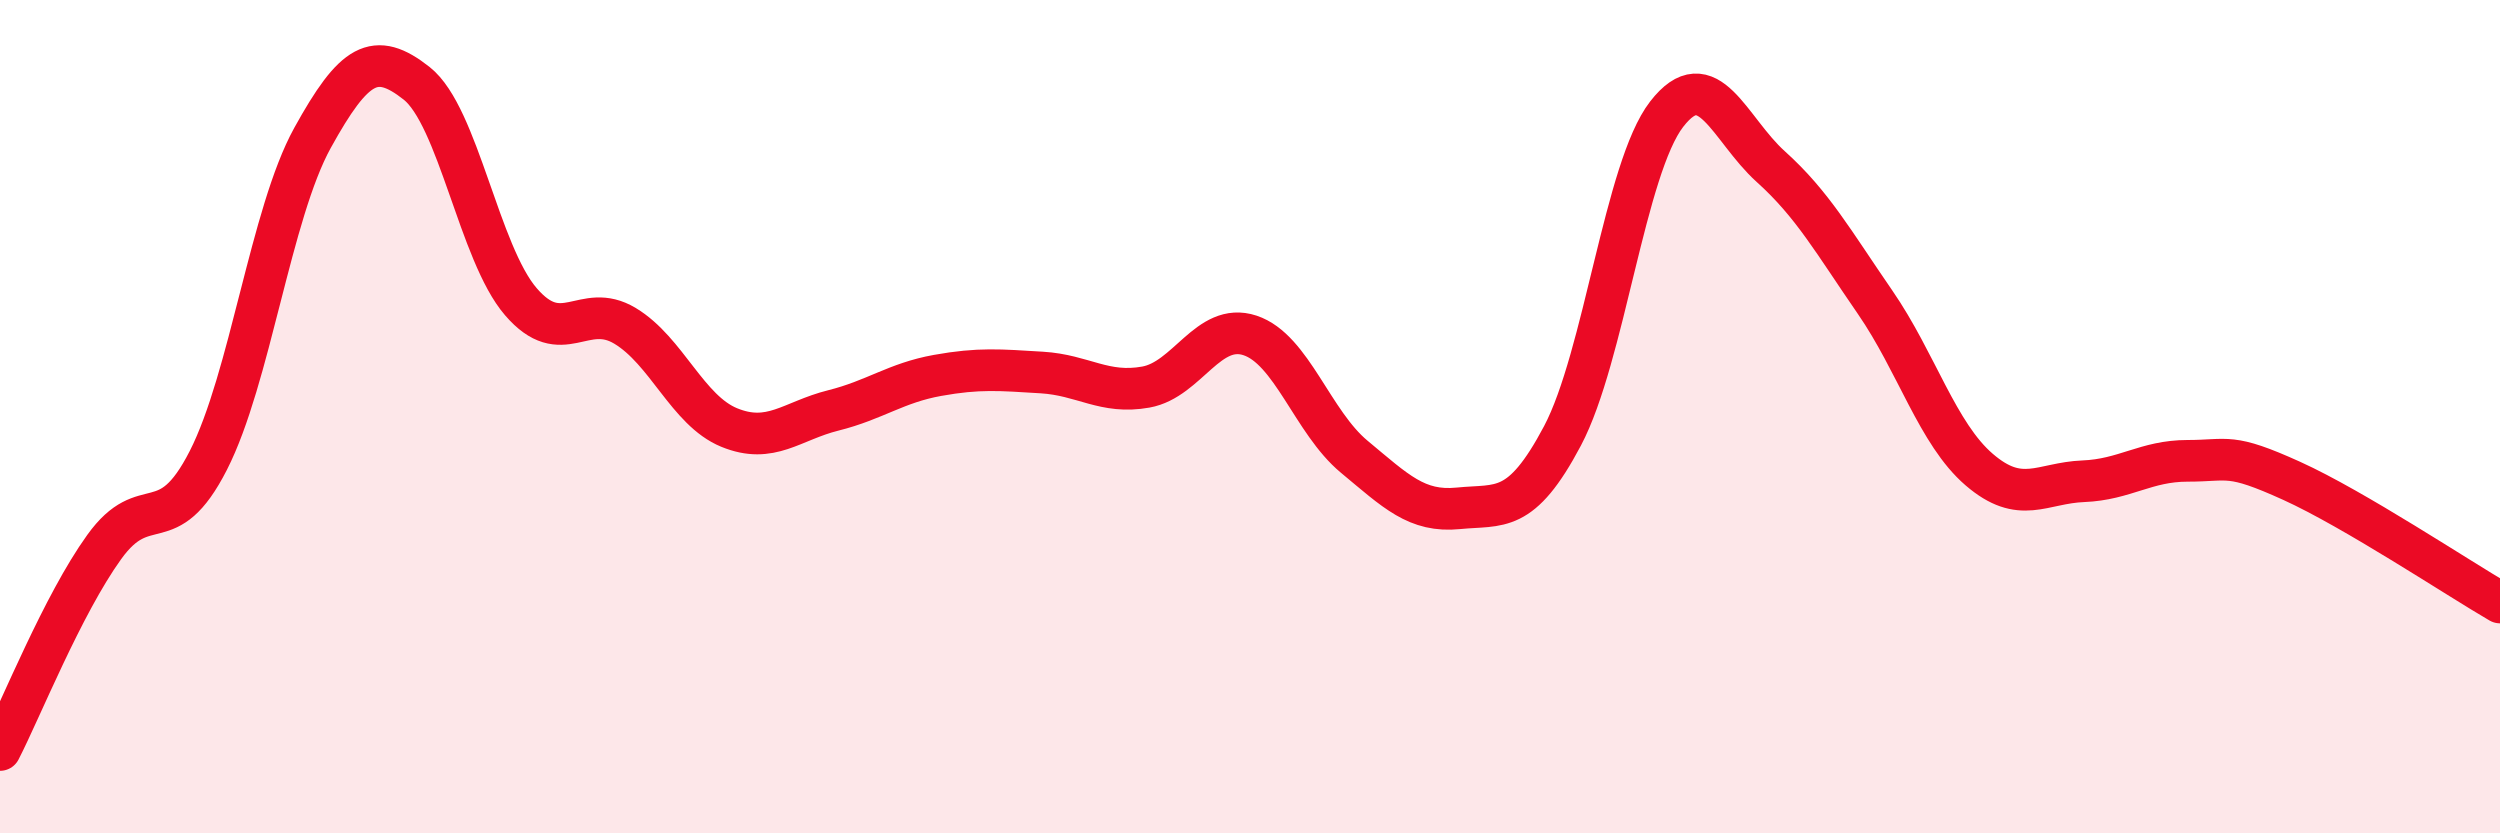 
    <svg width="60" height="20" viewBox="0 0 60 20" xmlns="http://www.w3.org/2000/svg">
      <path
        d="M 0,18 C 0.5,17.03 1.5,14.52 2.5,13.13 C 3.5,11.74 4,13.01 5,11.05 C 6,9.09 6.5,5.12 7.5,3.31 C 8.5,1.5 9,1.21 10,2 C 11,2.79 11.5,6.08 12.5,7.24 C 13.5,8.4 14,7.22 15,7.82 C 16,8.42 16.5,9.85 17.5,10.26 C 18.5,10.67 19,10.1 20,9.85 C 21,9.6 21.5,9.19 22.5,9.01 C 23.5,8.83 24,8.88 25,8.94 C 26,9 26.5,9.47 27.5,9.29 C 28.5,9.11 29,7.72 30,8.05 C 31,8.38 31.5,10.13 32.5,10.96 C 33.5,11.79 34,12.3 35,12.2 C 36,12.1 36.5,12.35 37.5,10.46 C 38.5,8.57 39,4.03 40,2.74 C 41,1.45 41.5,3.1 42.5,4 C 43.5,4.9 44,5.8 45,7.25 C 46,8.7 46.5,10.41 47.5,11.27 C 48.5,12.13 49,11.59 50,11.55 C 51,11.51 51.5,11.06 52.5,11.06 C 53.5,11.06 53.5,10.86 55,11.54 C 56.5,12.22 59,13.88 60,14.46L60 20L0 20Z"
        fill="#EB0A25"
        opacity="0.1"
        stroke-linecap="round"
        stroke-linejoin="round"
      />
      <path
        d="M 0,18 C 0.5,17.03 1.5,14.52 2.5,13.13 C 3.5,11.74 4,13.01 5,11.05 C 6,9.09 6.5,5.12 7.5,3.31 C 8.5,1.5 9,1.21 10,2 C 11,2.79 11.5,6.08 12.5,7.24 C 13.5,8.4 14,7.22 15,7.82 C 16,8.42 16.5,9.85 17.5,10.26 C 18.5,10.67 19,10.1 20,9.85 C 21,9.6 21.5,9.19 22.5,9.01 C 23.5,8.83 24,8.88 25,8.94 C 26,9 26.5,9.47 27.5,9.29 C 28.5,9.11 29,7.72 30,8.05 C 31,8.38 31.5,10.13 32.5,10.96 C 33.5,11.79 34,12.3 35,12.2 C 36,12.1 36.5,12.35 37.5,10.46 C 38.5,8.57 39,4.03 40,2.74 C 41,1.45 41.5,3.1 42.5,4 C 43.5,4.9 44,5.8 45,7.25 C 46,8.7 46.5,10.41 47.5,11.27 C 48.5,12.13 49,11.59 50,11.55 C 51,11.51 51.5,11.06 52.5,11.06 C 53.5,11.06 53.5,10.86 55,11.54 C 56.5,12.22 59,13.88 60,14.46"
        stroke="#EB0A25"
        stroke-width="1"
        fill="none"
        stroke-linecap="round"
        stroke-linejoin="round"
      />
    </svg>
  